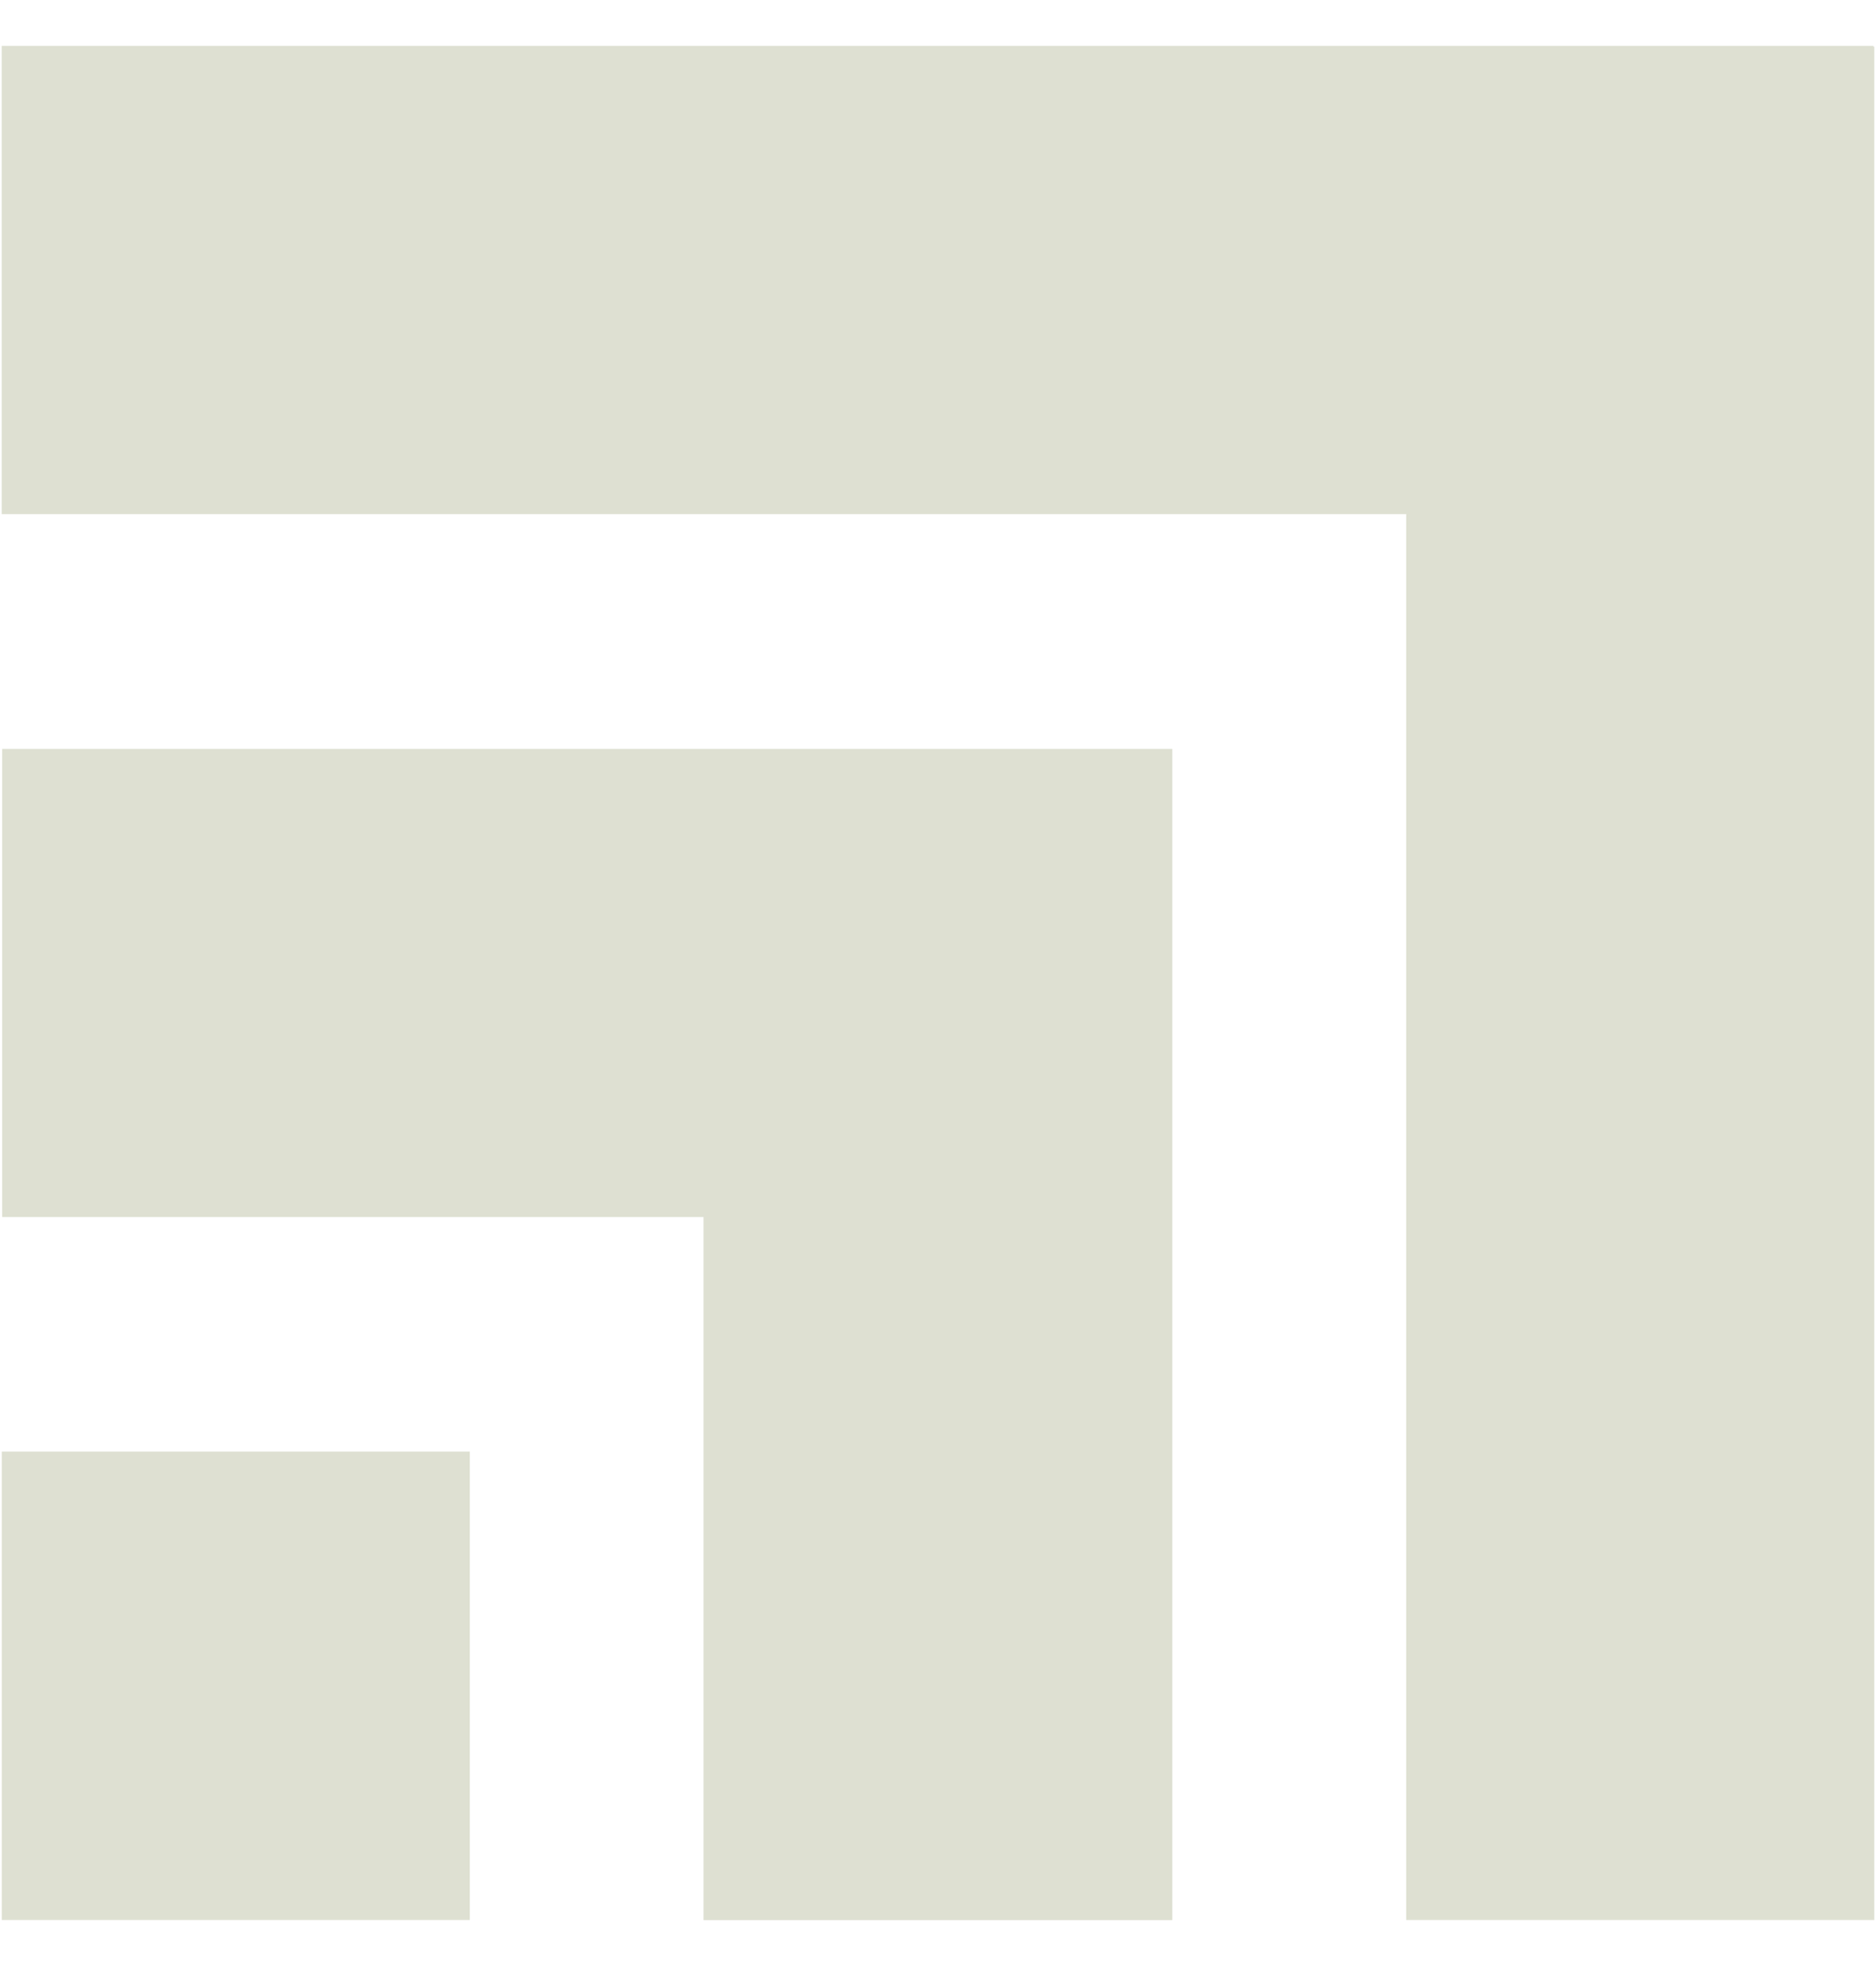 <svg width="21" height="22" viewBox="0 0 21 22" fill="none" xmlns="http://www.w3.org/2000/svg">
<path d="M0.019 0.514V5.753H15.741V21.485H20.981V0.523H20.971V0.514H0.019Z" fill="#DEE0D2"/>
<path d="M7.875 8.38H0.024V13.619H7.875V21.486H13.123V8.38H7.875Z" fill="#DEE0D2"/>
<path d="M0.02 21.485H5.259V16.243H0.02V21.485Z" fill="#DEE0D2"/>
</svg>
